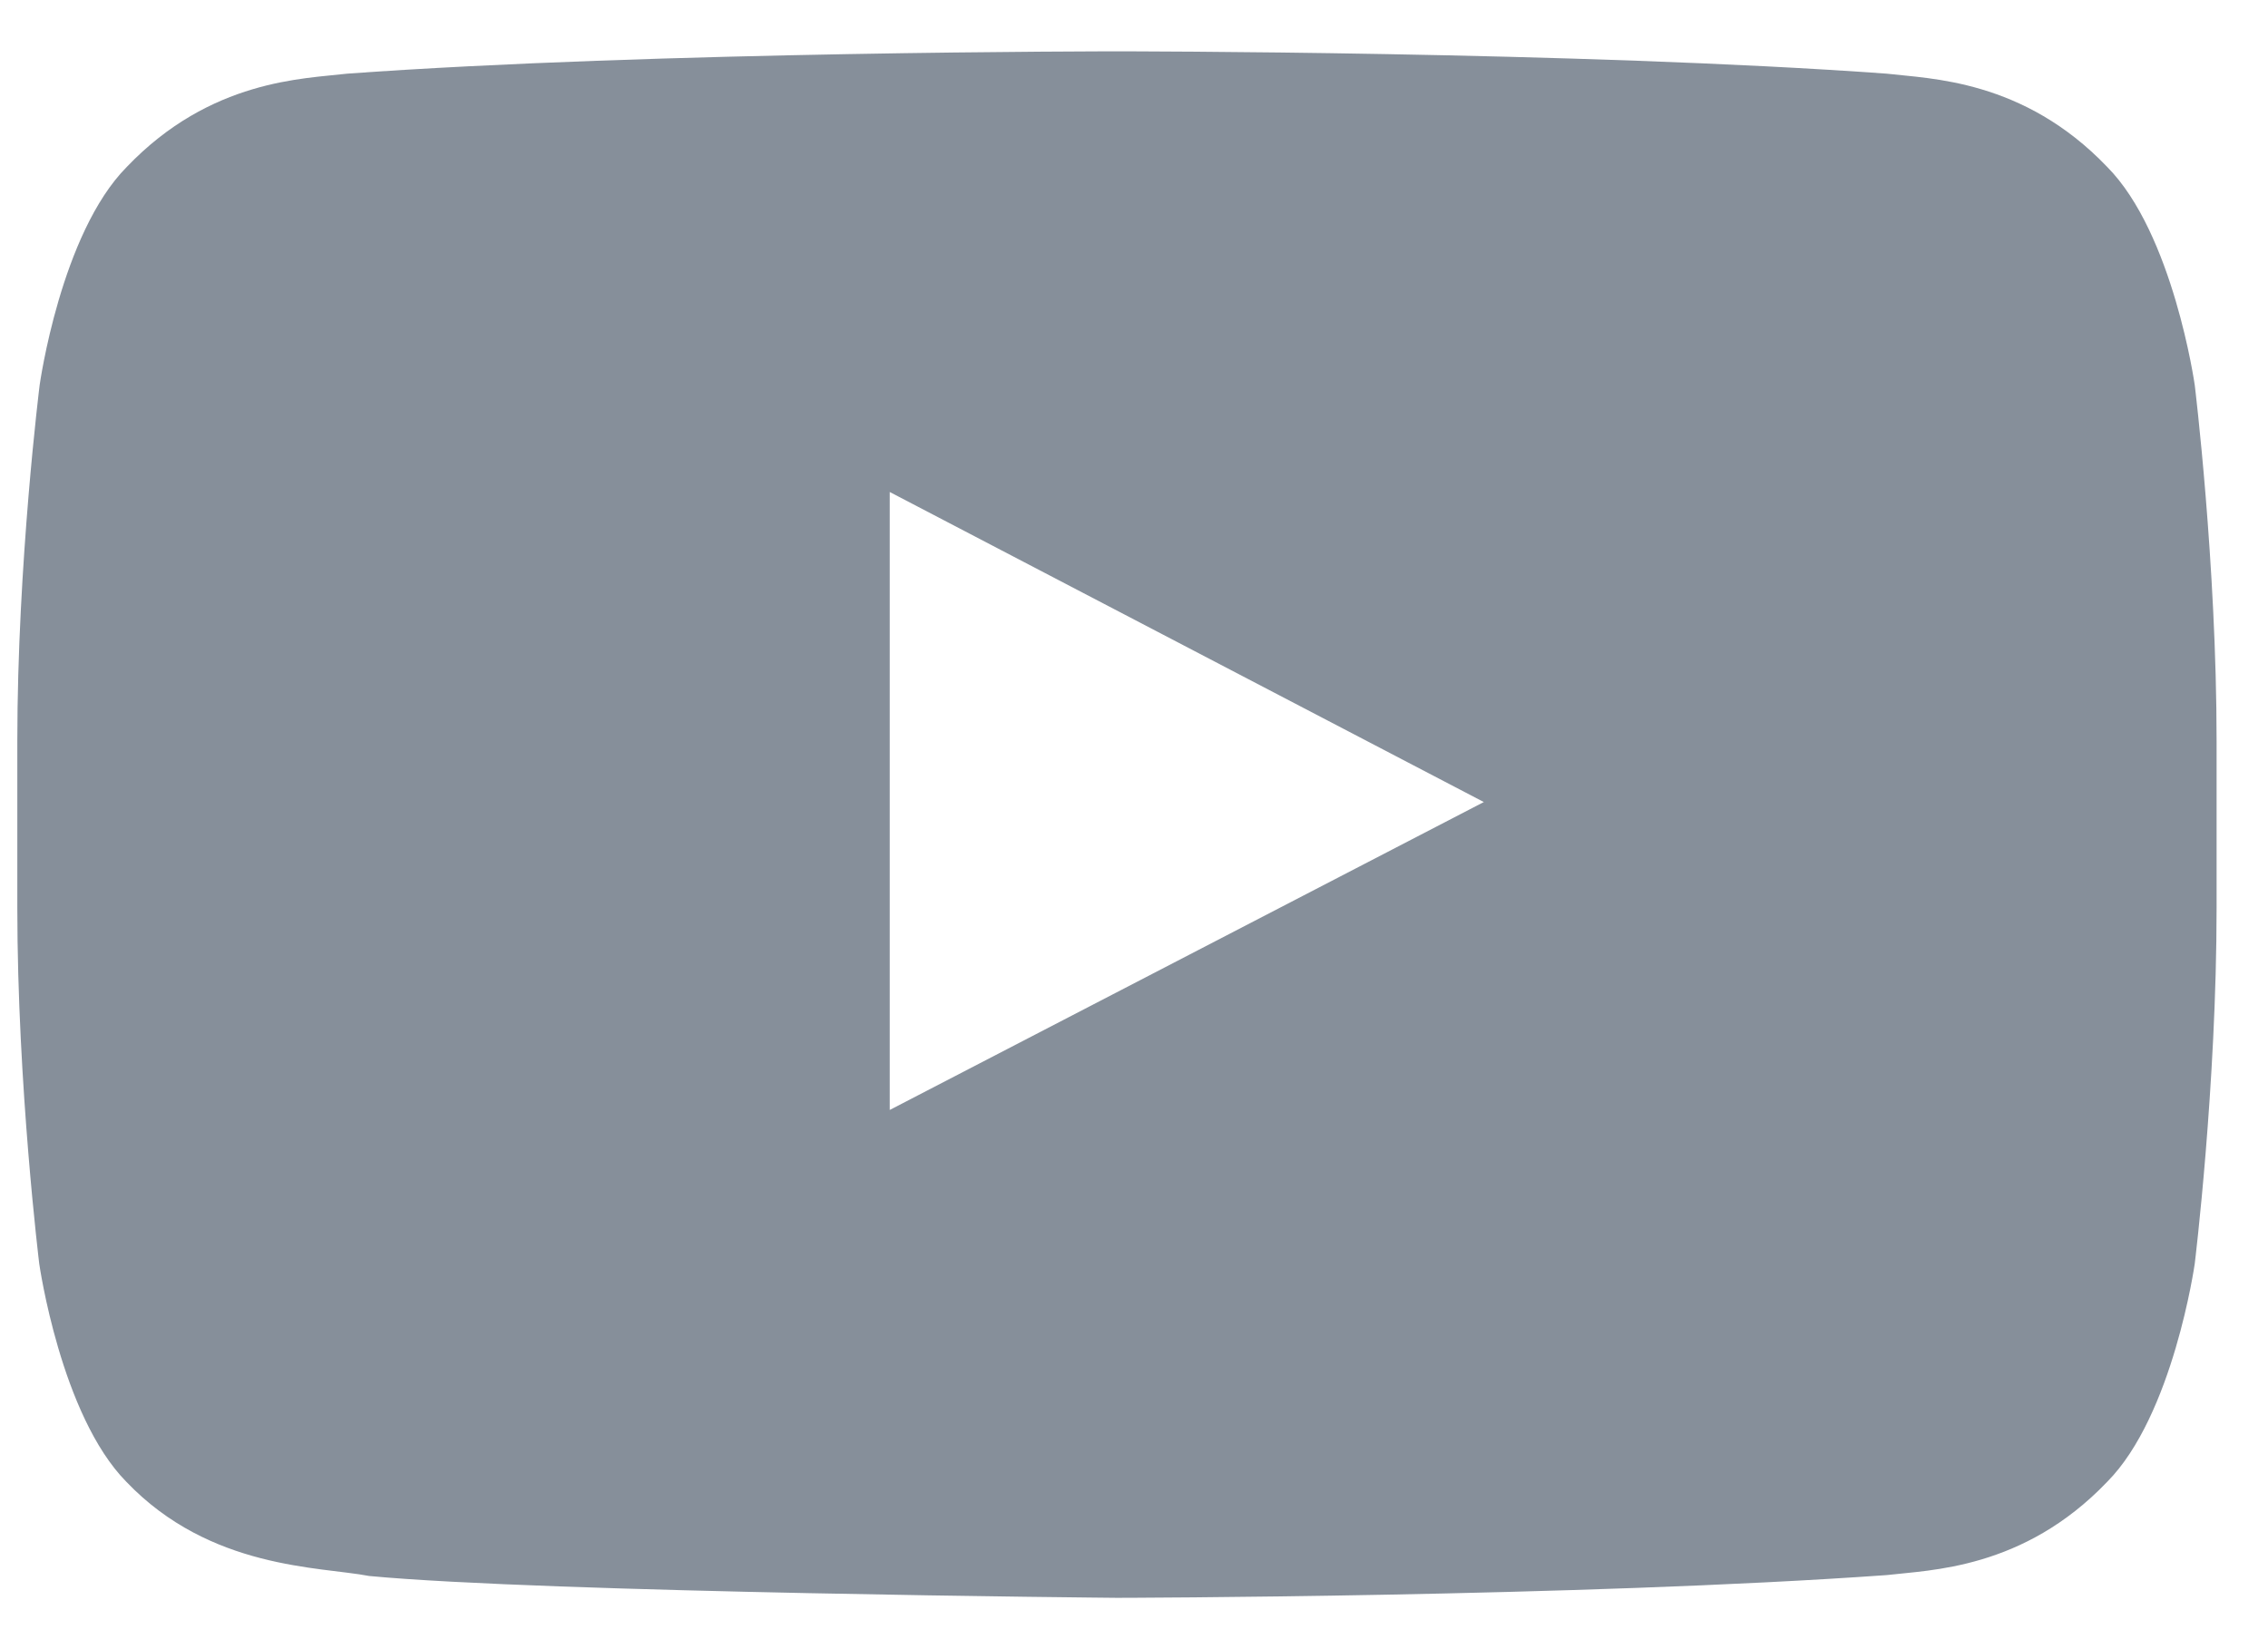 <svg width="33" height="24" viewBox="0 0 33 24" fill="none" xmlns="http://www.w3.org/2000/svg">
<path d="M31.934 5.603C31.934 5.603 31.621 3.397 30.659 2.428C29.44 1.153 28.077 1.147 27.452 1.072C22.977 0.747 16.259 0.747 16.259 0.747H16.246C16.246 0.747 9.527 0.747 5.052 1.072C4.427 1.147 3.065 1.153 1.846 2.428C0.884 3.397 0.577 5.603 0.577 5.603C0.577 5.603 0.252 8.197 0.252 10.785V13.21C0.252 15.797 0.571 18.391 0.571 18.391C0.571 18.391 0.884 20.597 1.84 21.566C3.059 22.841 4.659 22.797 5.371 22.935C7.934 23.178 16.252 23.253 16.252 23.253C16.252 23.253 22.977 23.241 27.452 22.922C28.077 22.847 29.44 22.841 30.659 21.566C31.621 20.597 31.934 18.391 31.934 18.391C31.934 18.391 32.252 15.803 32.252 13.21V10.785C32.252 8.197 31.934 5.603 31.934 5.603ZM12.946 16.153V7.16L21.59 11.672L12.946 16.153Z" fill="#868F9A"/>
</svg>

